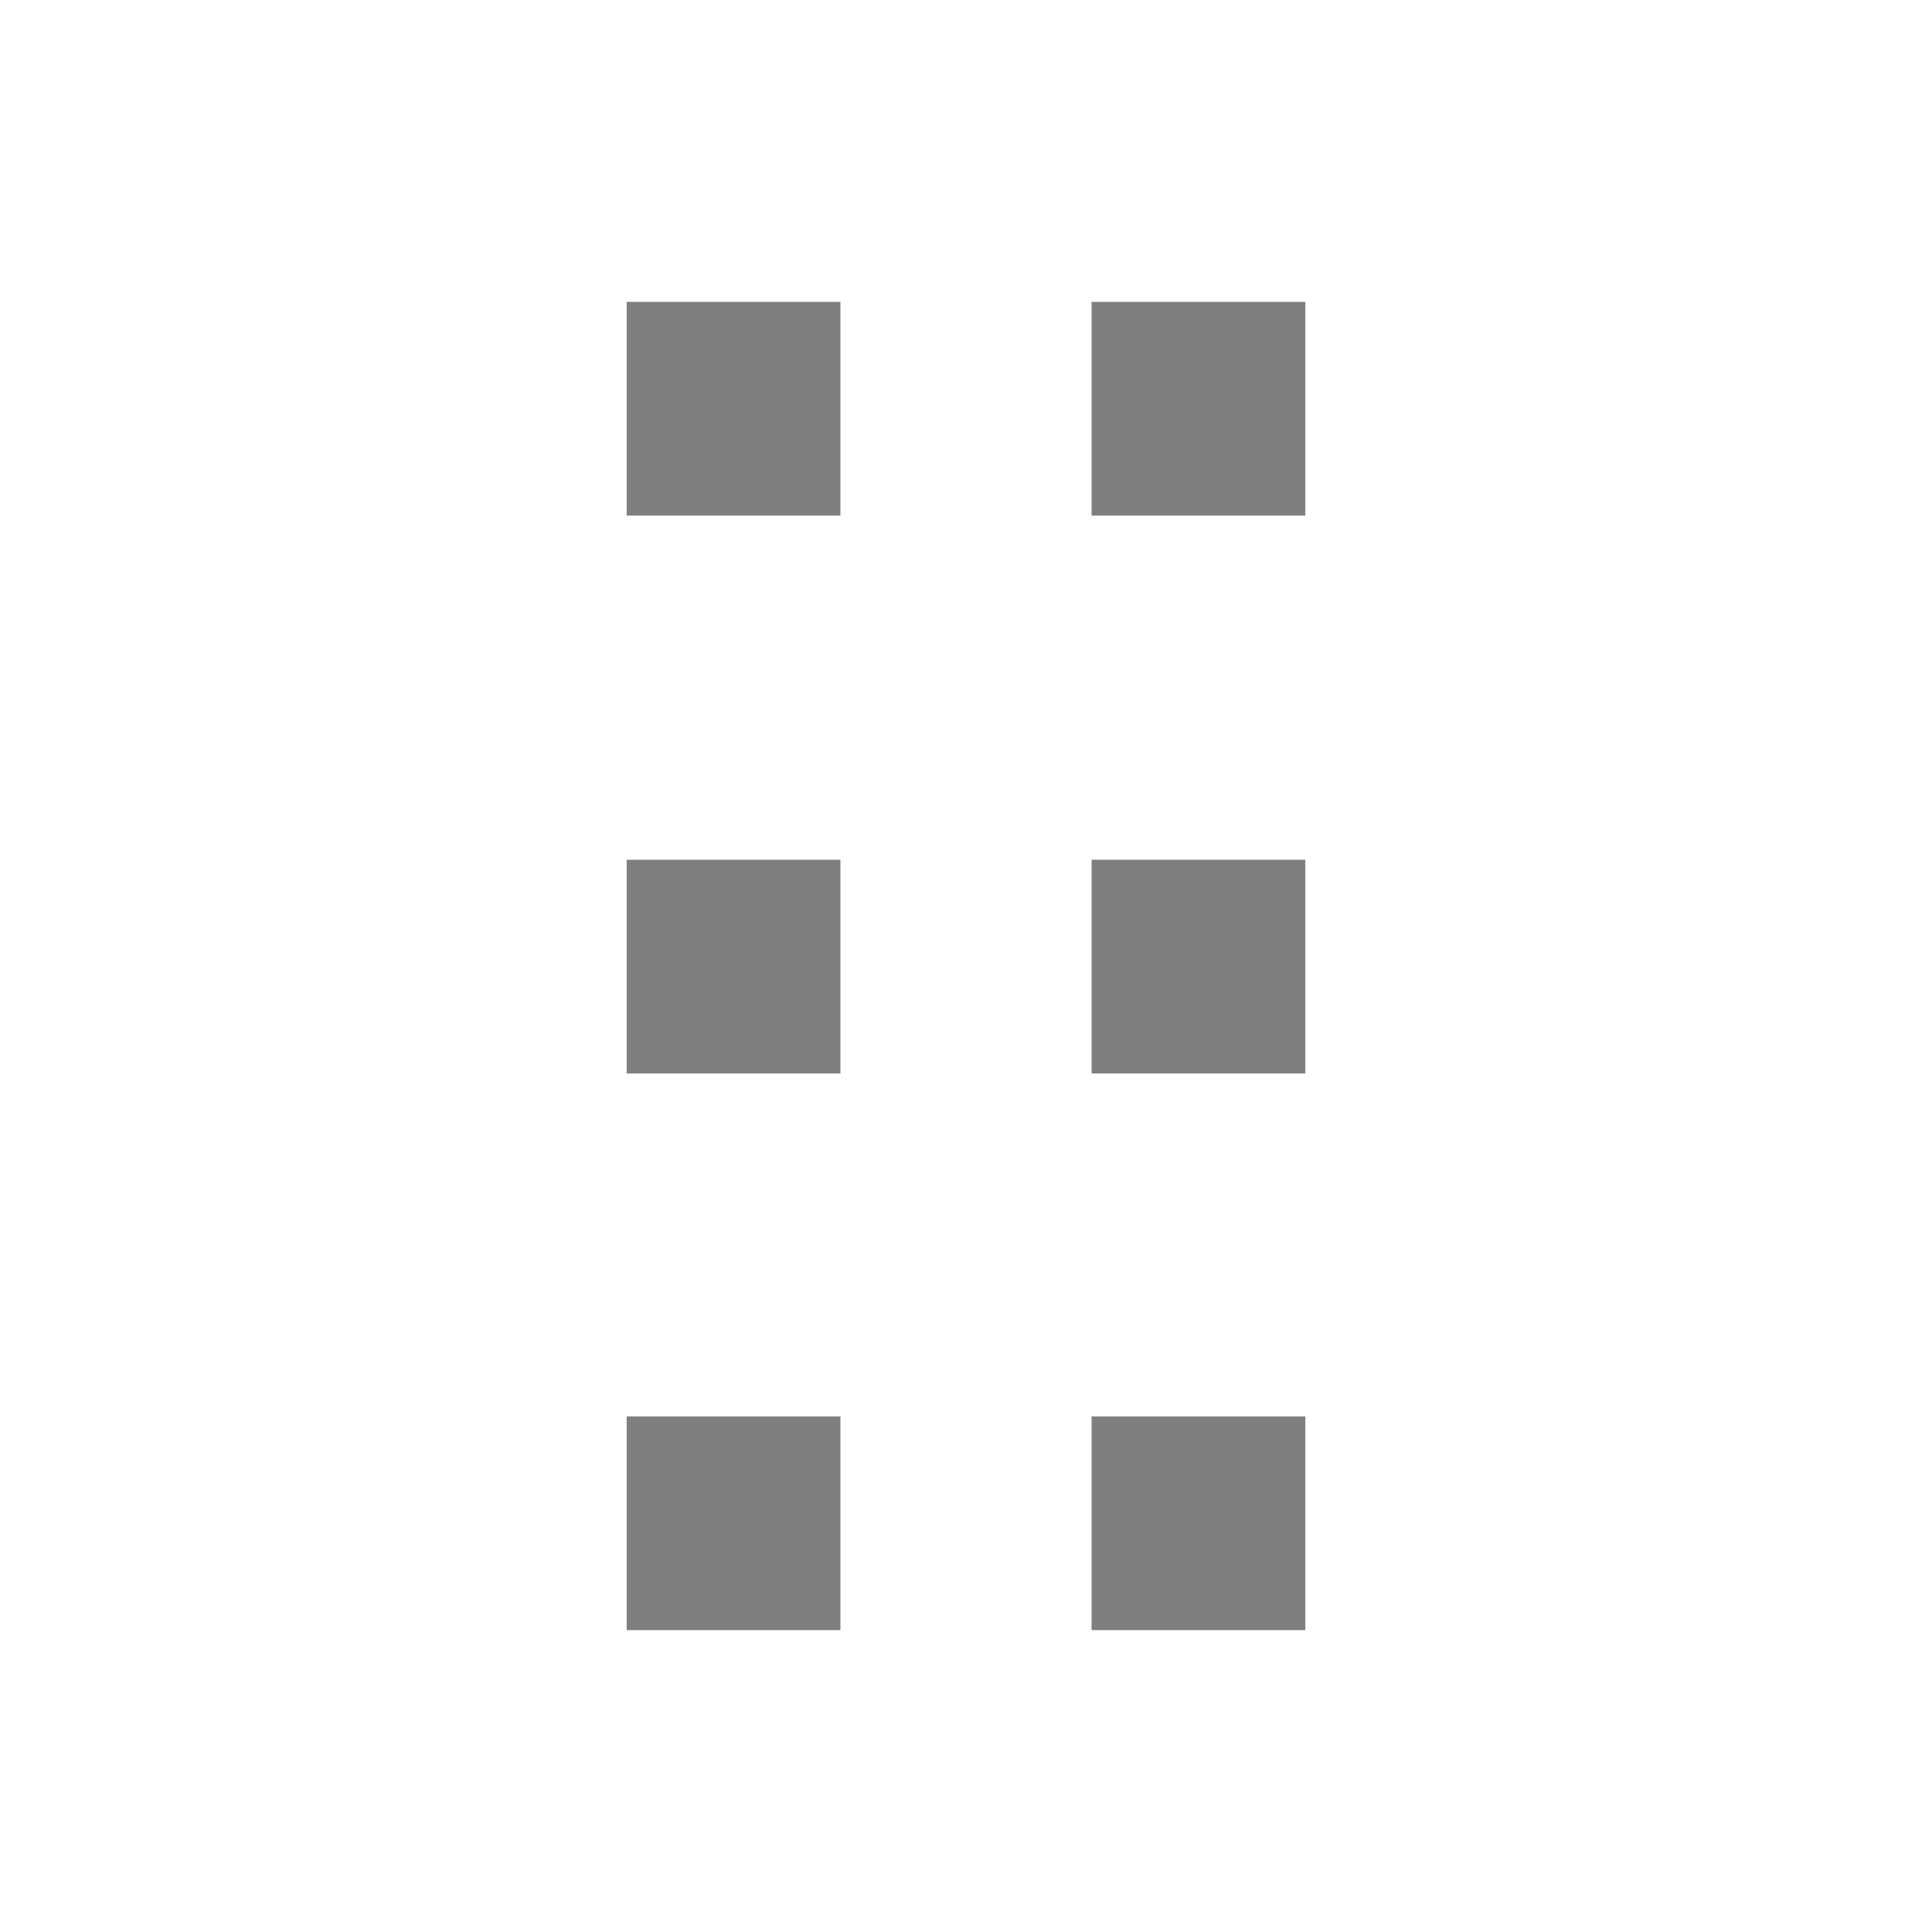 <svg id="Layer_1" data-name="Layer 1" xmlns="http://www.w3.org/2000/svg" viewBox="0 0 16 16"><defs><style>.cls-1{fill:#7F7F7F;}</style></defs><title>Icon</title><rect class="cls-1" x="5.19" y="2.5" width="1.77" height="1.77"/><rect class="cls-1" x="9.04" y="2.5" width="1.77" height="1.77"/><rect class="cls-1" x="5.19" y="7.12" width="1.77" height="1.77"/><rect class="cls-1" x="9.04" y="7.12" width="1.77" height="1.77"/><rect class="cls-1" x="5.19" y="11.73" width="1.77" height="1.77"/><rect class="cls-1" x="9.04" y="11.73" width="1.77" height="1.77"/></svg>